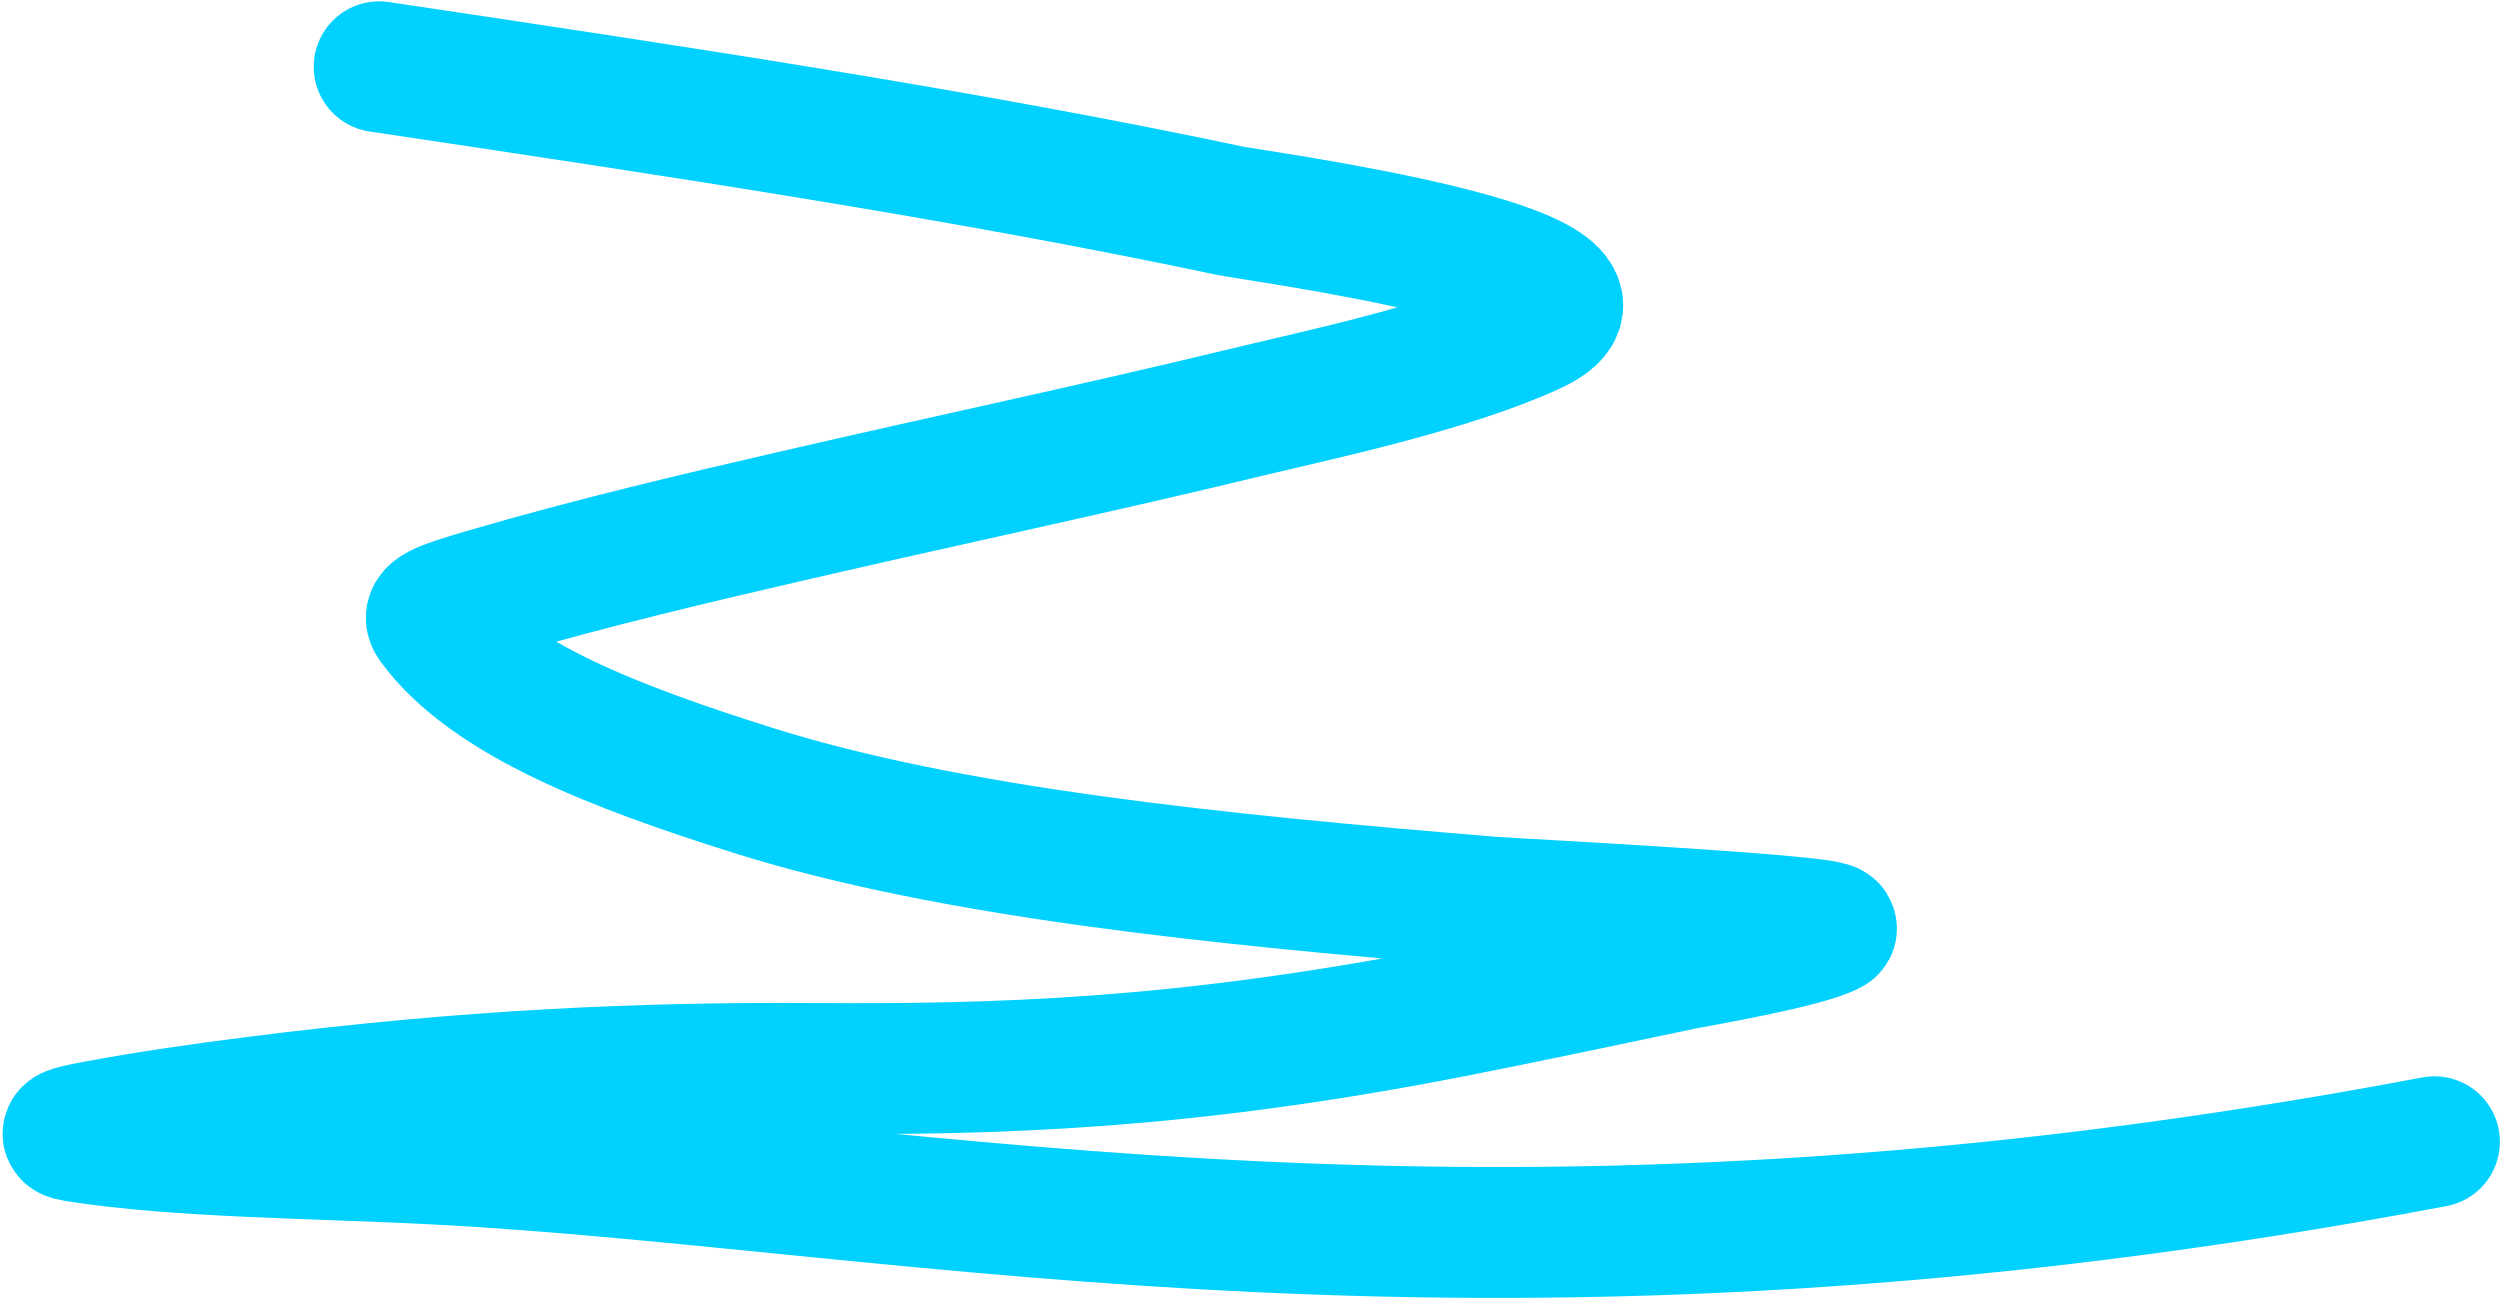 <?xml version="1.0" encoding="UTF-8"?> <svg xmlns="http://www.w3.org/2000/svg" width="955" height="496" viewBox="0 0 955 496" fill="none"> <path d="M929.956 436.151C568.778 504.483 350.151 452.325 166.756 442.779C120.174 440.354 68.436 440.317 29.016 434.103C23.018 433.157 26.199 432.109 36.212 430.246C57.754 426.238 77.478 423.486 96.703 421.032C179.449 410.474 246.365 407.739 310.568 408.164C380.355 408.626 451.563 406.805 555.005 386.516C583.73 380.882 613.452 374.526 642.87 368.372C648.168 367.264 689.527 360.329 699.428 354.922C705.313 351.709 577.662 345.24 569.789 344.595C464.218 335.944 362.559 325.618 286.969 301.706C236.447 285.725 186.904 267.226 165.492 237.9C162.606 233.948 167.828 231.944 185.397 226.811C227.022 214.651 265.742 205.618 303.539 196.876C361.736 183.414 417.953 171.603 477.266 157.232C501.339 151.399 554.351 140.272 585.889 125.491C633.688 103.09 479.449 82.53 469.599 80.445C367.736 58.89 256.382 42.181 144.845 25.512" stroke="#00D1FF" stroke-width="50" stroke-linecap="round"></path> </svg> 